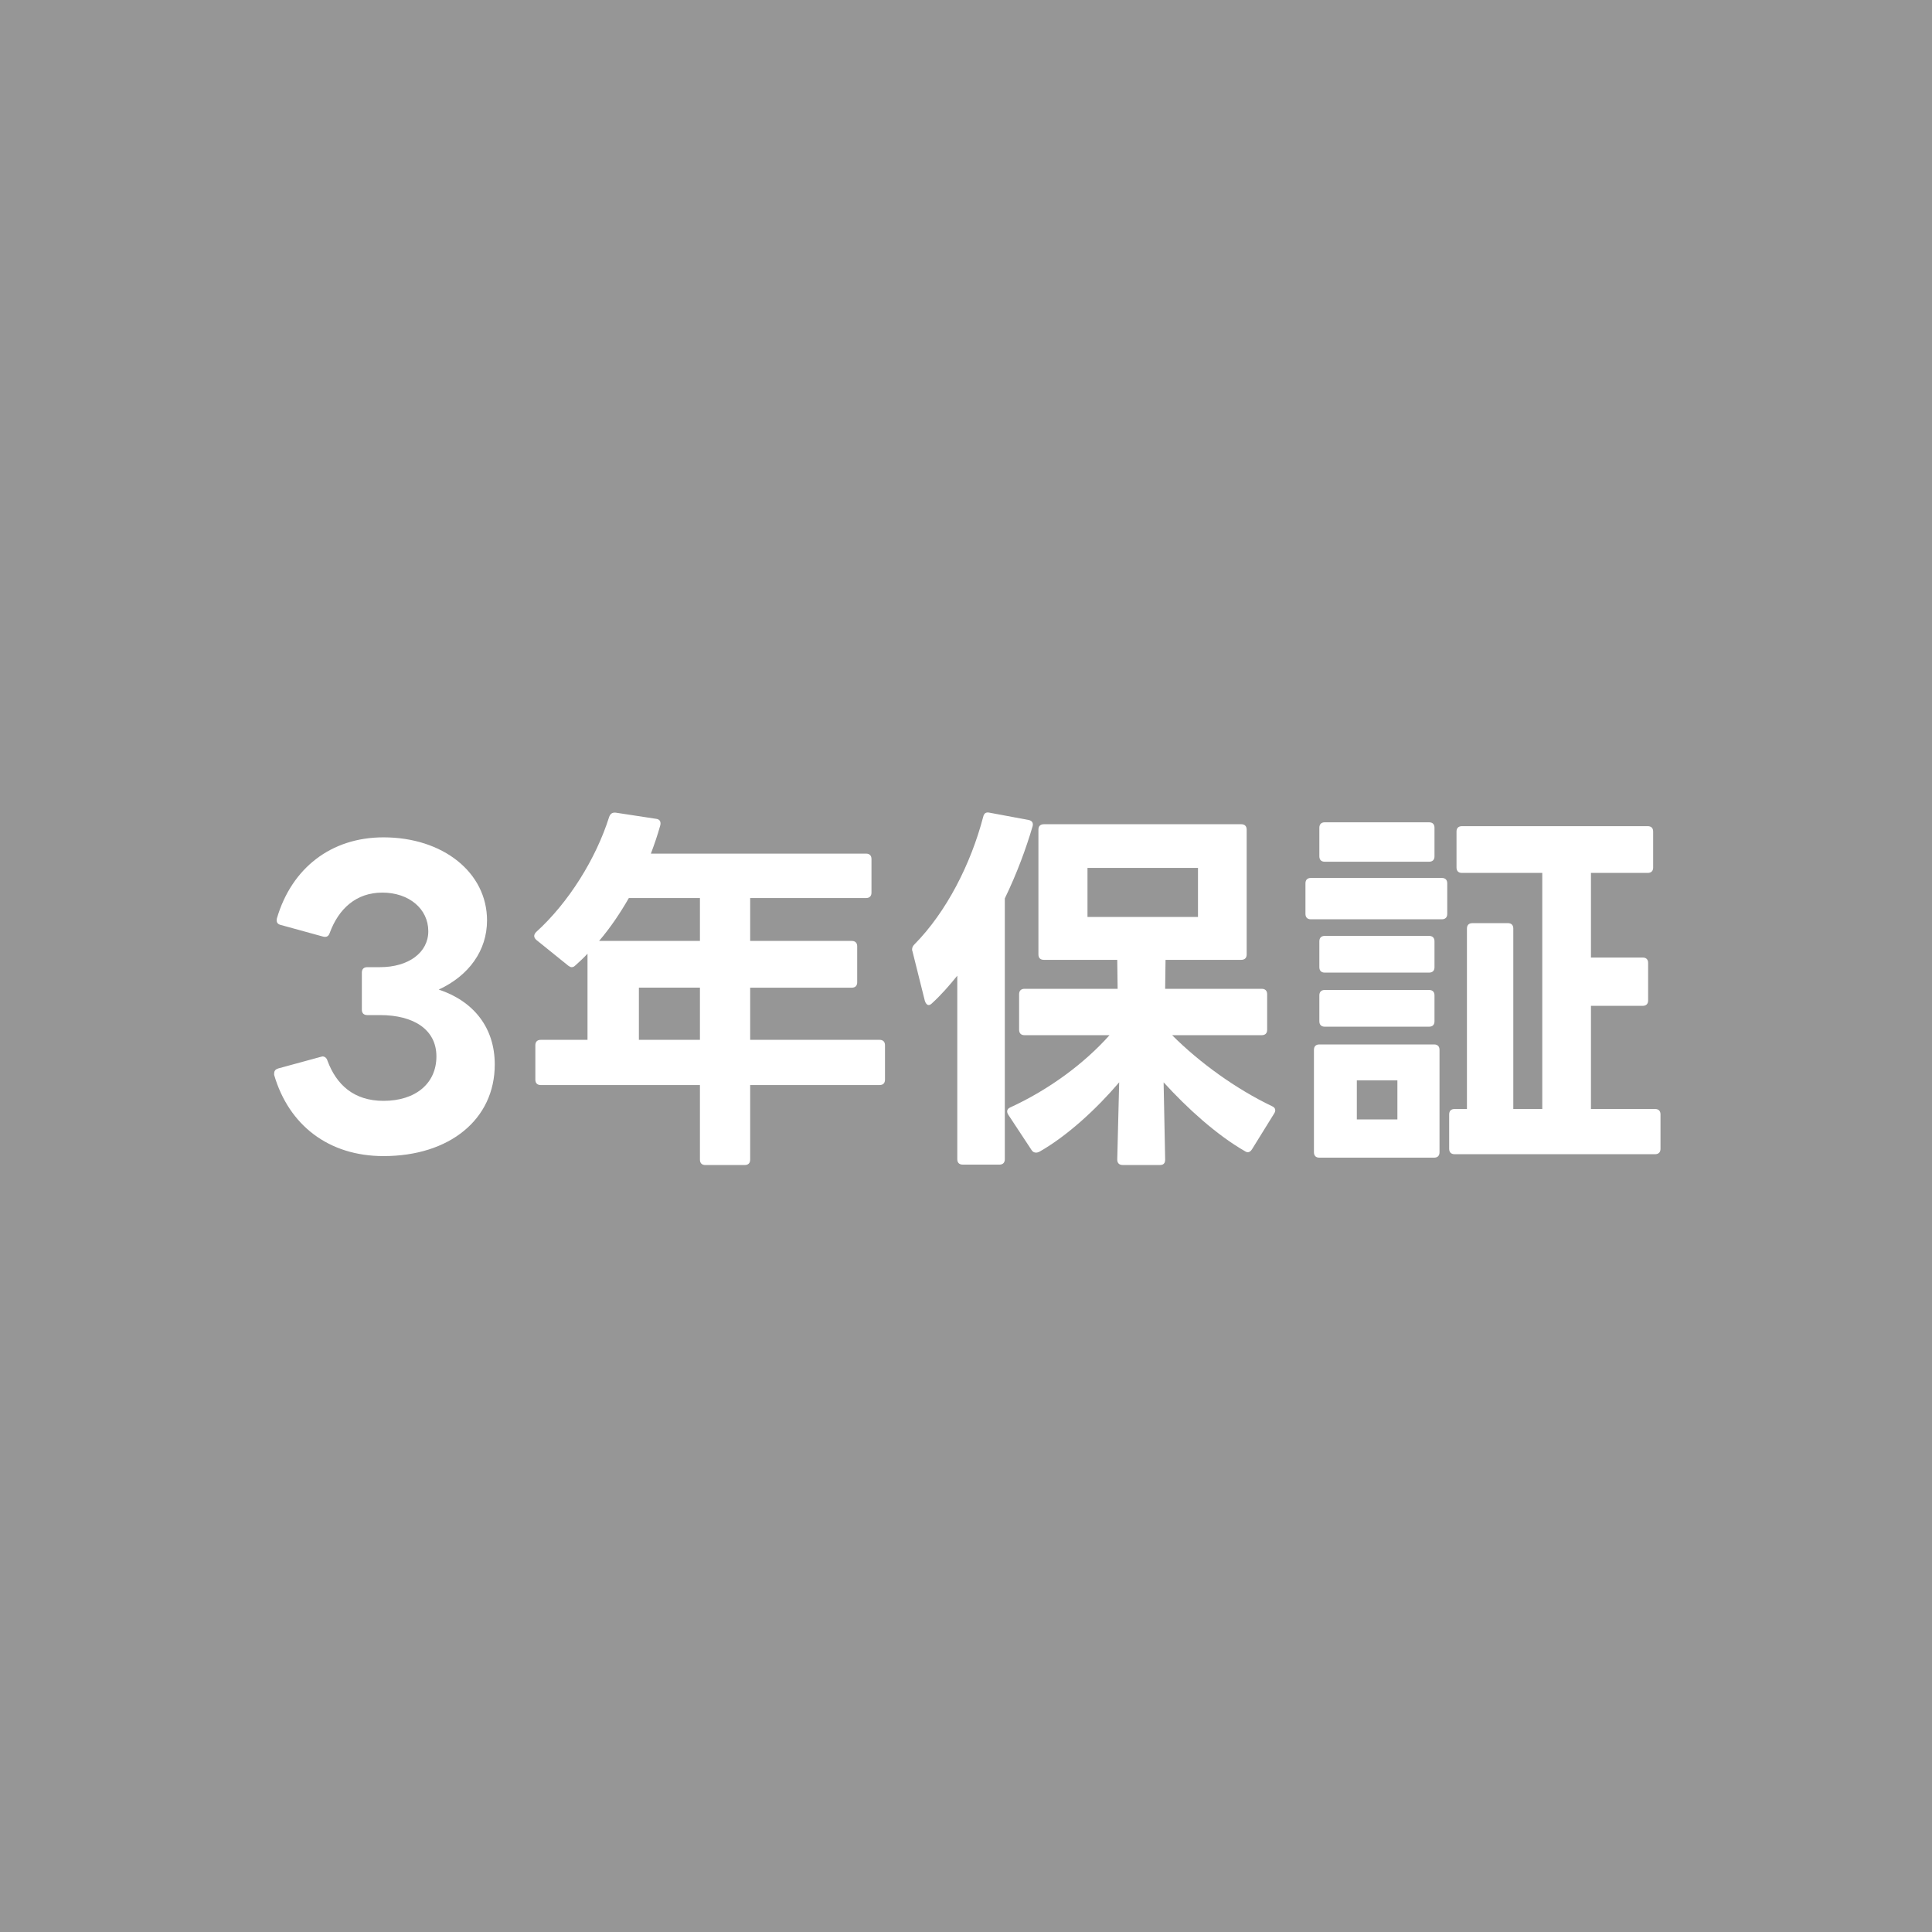 <?xml version="1.0" encoding="UTF-8"?><svg xmlns="http://www.w3.org/2000/svg" width="200" height="200" viewBox="0 0 200 200"><defs><style>.c{fill:#969696;}.d{fill:#fff;}</style></defs><g id="a"><rect class="c" width="200" height="200"/></g><g id="b"><path class="d" d="M28.38,111.281v-.16c0-.28.16-.44.439-.521l4.399-1.199.16-.04c.24,0,.44.16.52.439.92,2.479,2.72,4.16,5.8,4.16,3.319,0,5.479-1.8,5.479-4.6,0-2.76-2.319-4.279-5.839-4.279h-1.319c-.36,0-.561-.2-.561-.56v-3.84c0-.359.2-.56.561-.56h1.319c2.96,0,4.999-1.52,4.999-3.72,0-2.319-1.999-3.999-4.759-3.999-2.72,0-4.52,1.68-5.439,4.159-.12.359-.319.479-.68.399l-4.359-1.199c-.359-.08-.52-.28-.439-.68,1.52-5.199,5.599-8.399,11.038-8.399,6.158,0,10.718,3.64,10.718,8.599,0,3.12-1.88,5.72-4.999,7.159,3.6,1.2,5.799,3.919,5.799,7.759,0,5.679-4.679,9.479-11.518,9.479-5.68,0-9.799-3.199-11.318-8.398Z"/><path class="d" d="M59.579,99.923c-.12.12-.24.2-.4.2-.12,0-.24-.08-.359-.16l-3.319-2.68c-.12-.12-.2-.24-.2-.399,0-.12.08-.28.2-.4,3.359-3.039,6.198-7.599,7.559-11.918.12-.32.319-.479.68-.44l4.199.641c.36.04.52.319.399.72-.279,1-.6,1.92-.959,2.88h22.275c.36,0,.561.199.561.56v3.479c0,.359-.2.56-.561.56h-11.997v4.439h10.518c.36,0,.561.2.561.56v3.72c0,.359-.2.56-.561.56h-10.518v5.399h13.397c.359,0,.56.2.56.56v3.56c0,.36-.2.56-.56.56h-13.397v7.719c0,.36-.2.561-.561.561h-4.079c-.36,0-.56-.2-.56-.561v-7.719h-16.478c-.36,0-.56-.199-.56-.56v-3.56c0-.359.199-.56.56-.56h4.839v-8.919c-.399.44-.8.8-1.239,1.2ZM72.457,92.964h-7.359c-.92,1.6-1.919,3.08-3.079,4.439h10.438v-4.439ZM72.457,102.242h-6.319v5.399h6.319v-5.399Z"/><path class="d" d="M103.458,120.56h-3.799c-.36,0-.561-.2-.561-.561v-18.996c-.84,1.039-1.68,1.999-2.6,2.839-.12.12-.239.2-.359.2-.16,0-.32-.16-.4-.439l-1.279-5.119c-.04-.08-.04-.12-.04-.2,0-.2.08-.36.24-.52,3.319-3.36,5.839-8.319,7.118-13.198.08-.36.28-.52.64-.44l4.08.761c.359.08.479.319.399.64-.68,2.319-1.64,4.919-2.879,7.479v26.995c0,.36-.2.561-.561.561ZM105.498,106.602v-3.68c0-.359.2-.56.56-.56h9.639l-.04-2.999h-7.599c-.36,0-.561-.2-.561-.561v-12.918c0-.359.2-.56.561-.56h20.437c.359,0,.56.2.56.56v12.918c0,.36-.2.561-.56.561h-7.839l-.04,2.999h9.998c.36,0,.561.2.561.56v3.68c0,.36-.2.56-.561.56h-9.278c2.84,2.84,6.599,5.56,10.358,7.359.2.08.32.24.32.399,0,.12-.04.24-.12.36l-2.279,3.68c-.12.199-.28.319-.44.319-.08,0-.2-.04-.32-.12-2.919-1.68-5.959-4.438-8.398-7.118l.16,7.998c0,.36-.16.561-.52.561h-3.88c-.359,0-.56-.2-.56-.561l.2-7.998c-2.28,2.68-5.319,5.519-8.279,7.198-.12.04-.199.08-.319.08-.2,0-.36-.08-.48-.279l-2.399-3.64c-.08-.12-.12-.24-.12-.36,0-.16.12-.319.32-.399,3.999-1.84,7.639-4.52,10.278-7.479h-8.799c-.359,0-.56-.199-.56-.56ZM124.015,89.845h-11.438v5.079h11.438v-5.079Z"/><path class="d" d="M135.14,94.604v-3.159c0-.36.2-.56.56-.56h13.558c.36,0,.561.199.561.56v3.159c0,.36-.2.561-.561.561h-13.558c-.359,0-.56-.2-.56-.561ZM136.579,108.121h11.878c.36,0,.561.2.561.561v10.598c0,.36-.2.561-.561.561h-11.878c-.359,0-.56-.2-.56-.561v-10.598c0-.36.2-.561.56-.561ZM137.14,85.125h10.798c.36,0,.56.2.56.561v2.959c0,.36-.199.561-.56.561h-10.798c-.36,0-.561-.2-.561-.561v-2.959c0-.36.2-.561.561-.561ZM137.14,96.884h10.798c.36,0,.56.199.56.56v2.68c0,.359-.199.56-.56.56h-10.798c-.36,0-.561-.2-.561-.56v-2.68c0-.36.2-.56.561-.56ZM137.14,102.482h10.798c.36,0,.56.2.56.56v2.68c0,.36-.199.561-.56.561h-10.798c-.36,0-.561-.2-.561-.561v-2.68c0-.359.2-.56.561-.56ZM144.658,111.841h-4.199v4.039h4.199v-4.039ZM152.417,95.563h3.679c.36,0,.561.2.561.56v18.678h2.999v-24.437h-8.318c-.36,0-.56-.2-.56-.56v-3.72c0-.359.199-.56.56-.56h19.236c.36,0,.561.2.561.56v3.72c0,.359-.2.56-.561.56h-5.879v8.759h5.359c.36,0,.56.2.56.56v3.88c0,.359-.199.56-.56.56h-5.359v10.679h6.64c.359,0,.56.199.56.56v3.56c0,.359-.2.56-.56.56h-20.757c-.36,0-.56-.2-.56-.56v-3.56c0-.36.199-.56.56-.56h1.279v-18.678c0-.359.2-.56.561-.56Z"/></g></svg>